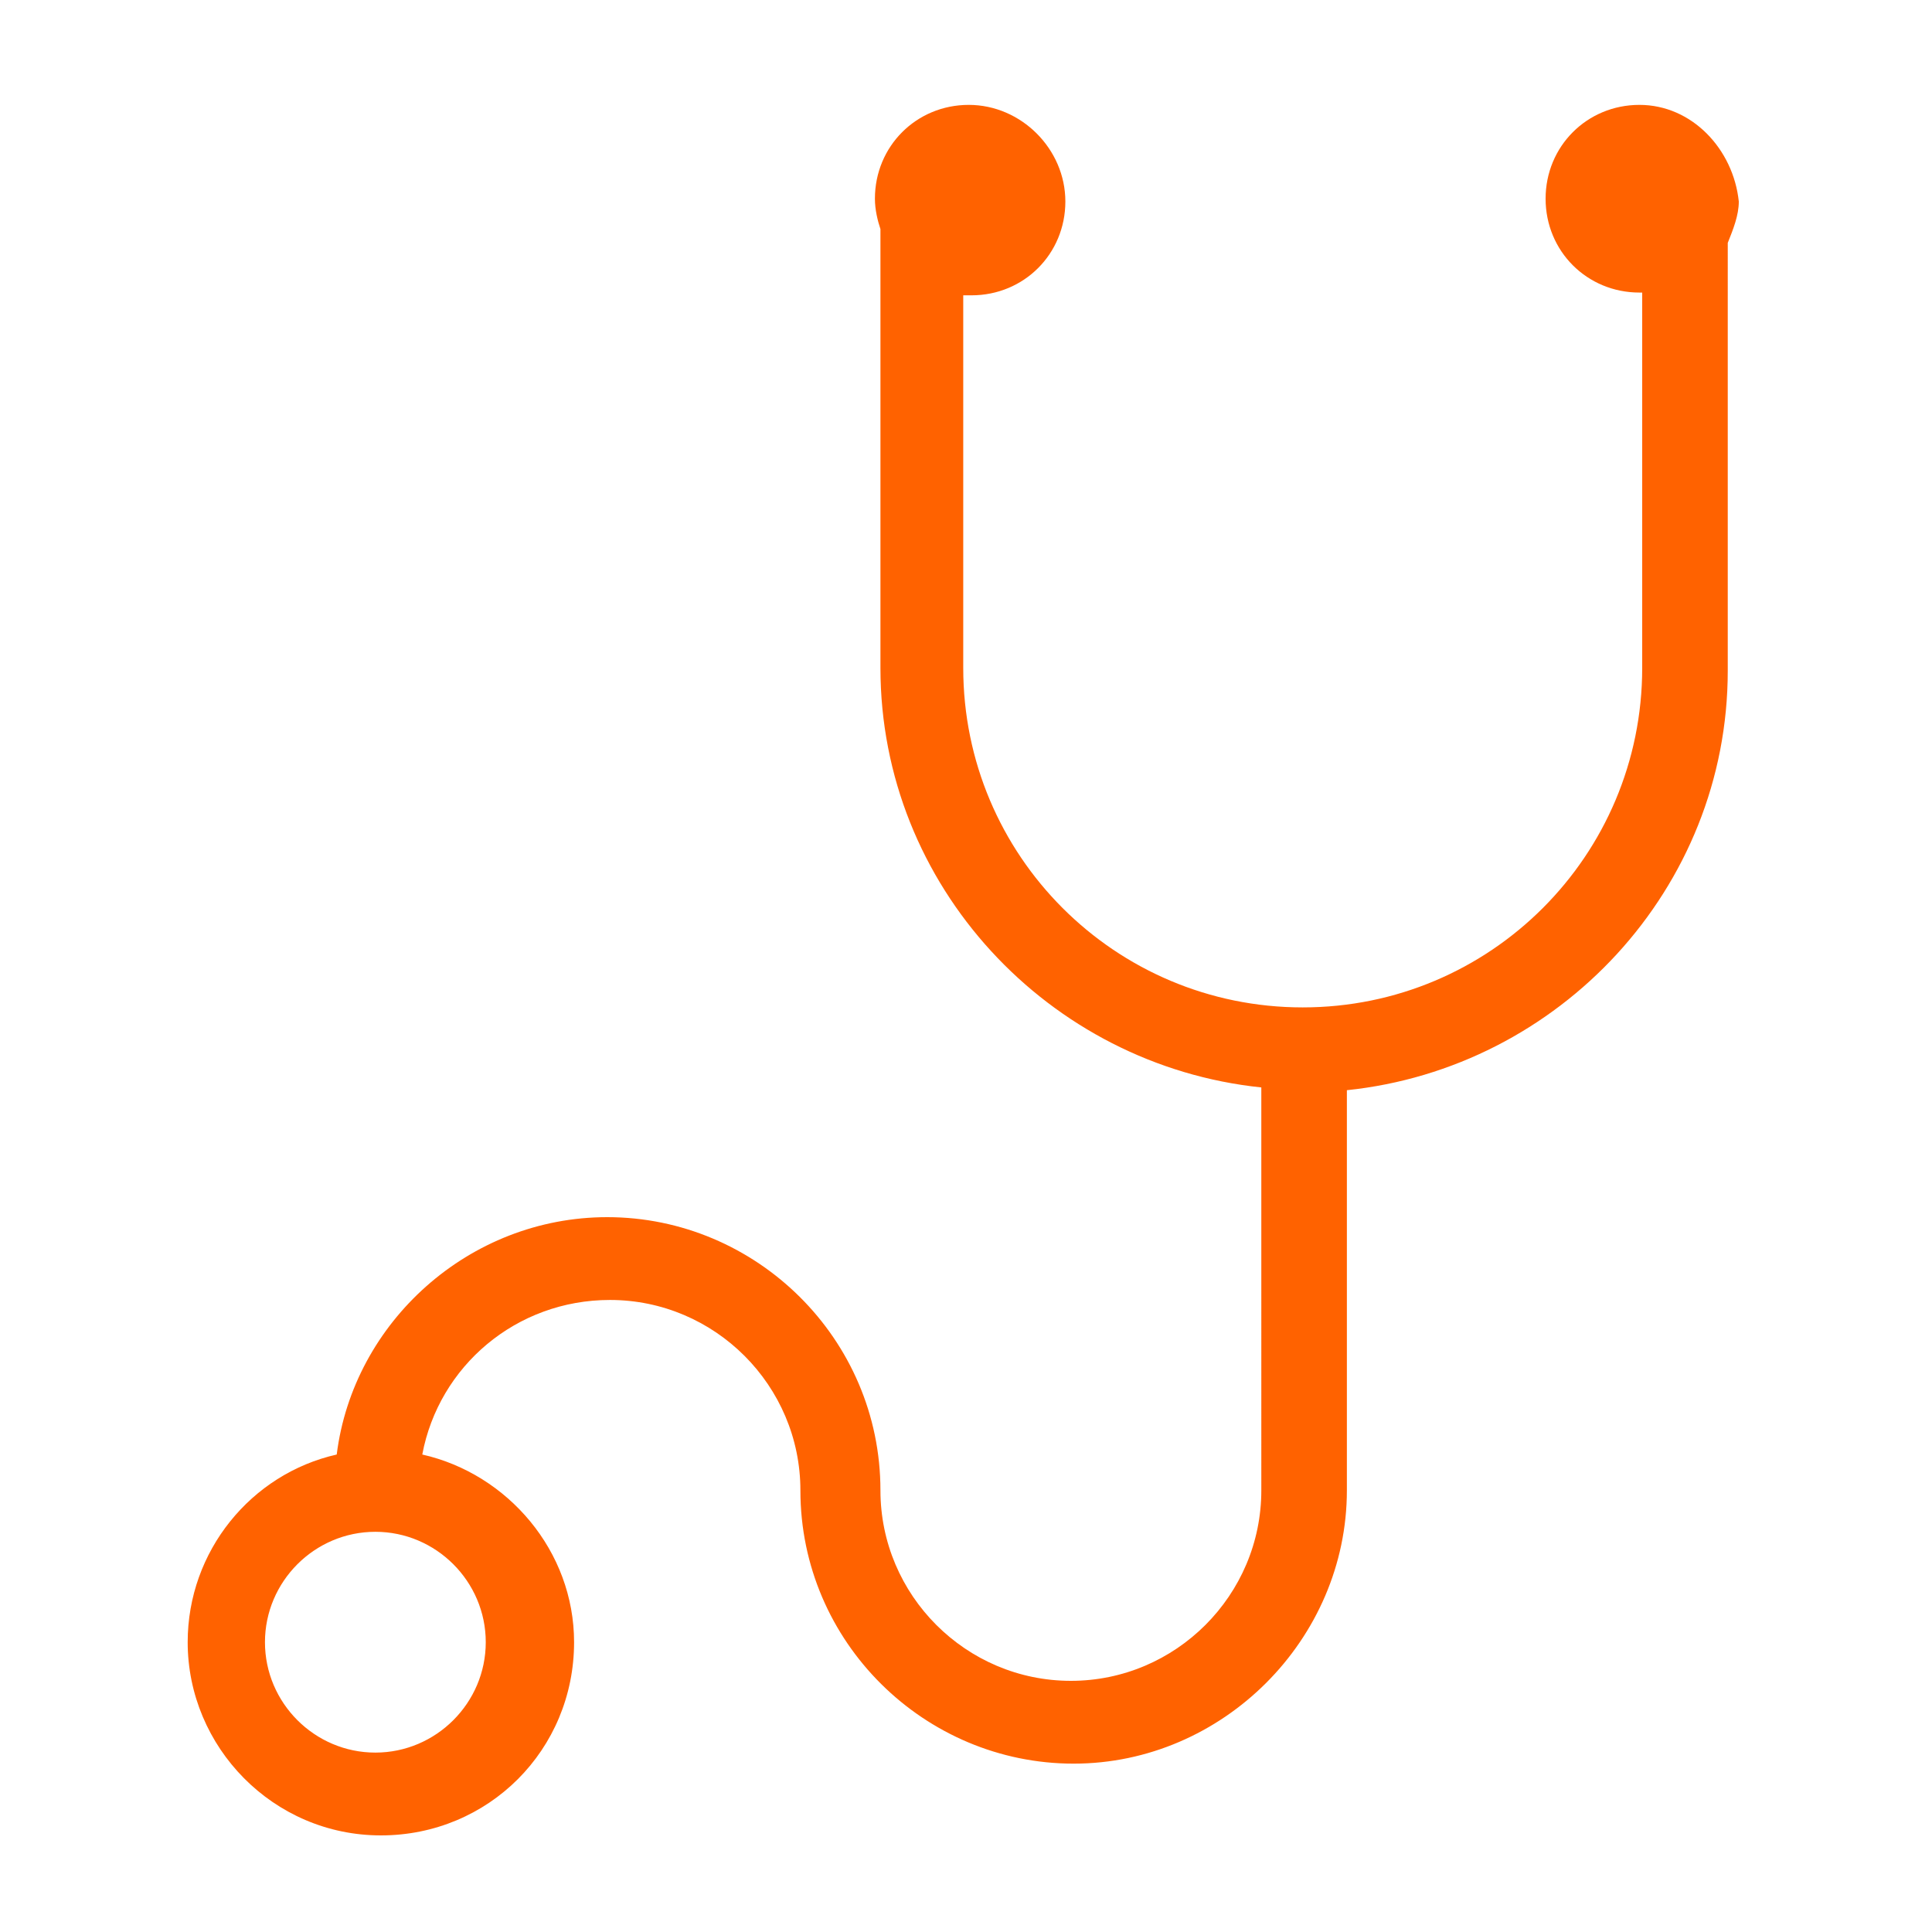 <svg xmlns="http://www.w3.org/2000/svg" viewBox="0 0 70 70"><style type="text/css">.st0{fill:#ff6200;}</style><path class="st0" d="M59.4 3.8c-1.9 0-3.4 1.5-3.4 3.4s1.5 3.4 3.4 3.4c0 0 0 0 0.1 0v13.6c0 6.8-5.5 12.3-12.3 12.3 -6.8 0-12.3-5.5-12.3-12.3V10.7c0.1 0 0.2 0 0.3 0 1.9 0 3.4-1.5 3.4-3.4S37 3.8 35.1 3.8s-3.4 1.5-3.4 3.4c0 0.4 0.1 0.8 0.2 1.1v15.9c0 7.9 6.1 14.4 13.8 15.2V54c0 3.8-3.1 6.9-6.9 6.9s-6.9-3.1-6.9-6.9c0-5.5-4.5-9.9-9.9-9.9 -5 0-9.2 3.8-9.8 8.6 -3.1 0.7-5.4 3.5-5.4 6.8 0 3.8 3.1 7 7 7s7-3.1 7-7c0-3.3-2.4-6.1-5.5-6.8 0.6-3.2 3.4-5.6 6.8-5.6 3.8 0 6.9 3.1 6.9 6.9 0 5.5 4.5 9.9 9.9 9.9s9.9-4.5 9.9-9.9V39.5c7.7-0.8 13.8-7.3 13.8-15.2V8.8c0.2-0.5 0.4-1 0.4-1.5C62.8 5.4 61.3 3.8 59.4 3.8zM17.6 59.5c0 2.2-1.8 4-4 4s-4-1.8-4-4 1.8-4 4-4S17.6 57.3 17.6 59.5z"/></svg>
